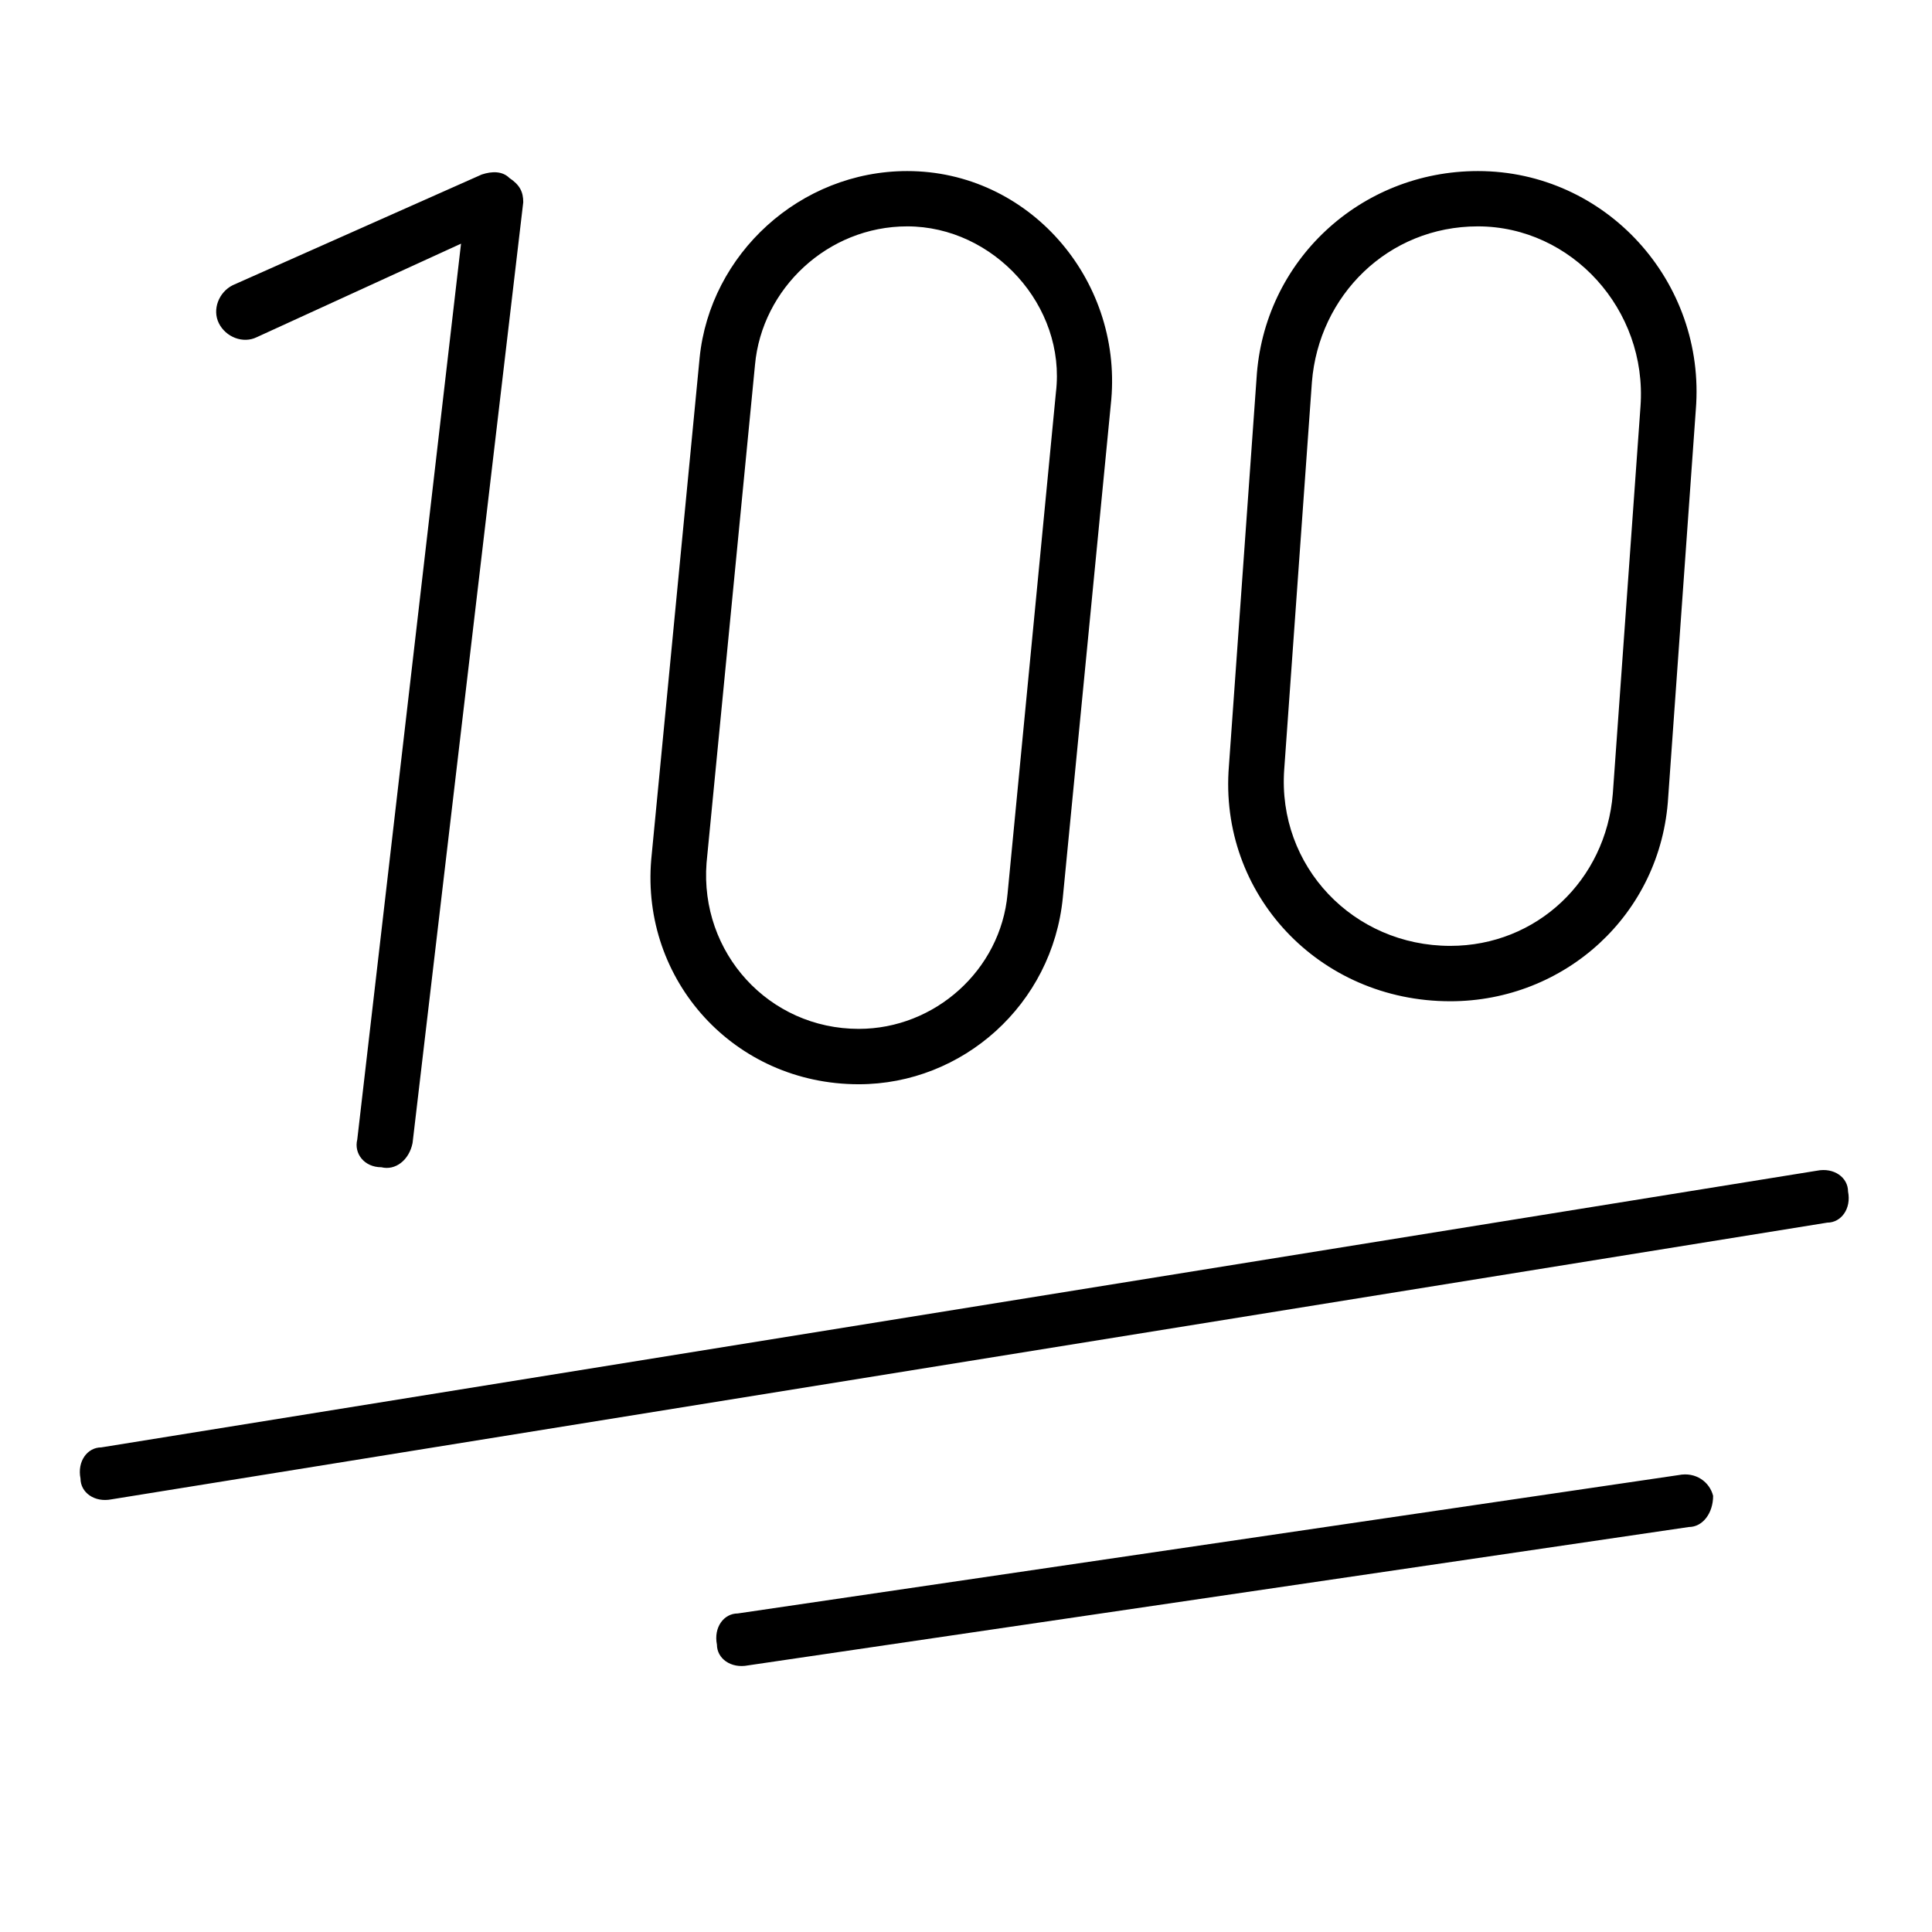<?xml version="1.0" encoding="UTF-8"?> <svg xmlns="http://www.w3.org/2000/svg" width="24" height="24" viewBox="0 0 24 24" fill="none"><path d="M8.691 4.445C8.82 3.156 9.938 2.125 11.27 2.125C12.773 2.125 13.934 3.457 13.805 4.961L13.203 11.148C13.074 12.48 11.957 13.469 10.668 13.469C9.121 13.469 7.961 12.18 8.09 10.676L8.691 4.445ZM11.27 2.812C10.281 2.812 9.465 3.586 9.379 4.531L8.777 10.719C8.691 11.836 9.551 12.781 10.668 12.781C11.613 12.781 12.43 12.051 12.516 11.105L13.117 4.875C13.246 3.801 12.344 2.812 11.27 2.812ZM6.328 2.211C6.457 2.297 6.5 2.383 6.5 2.512L5.125 14.199C5.082 14.414 4.91 14.543 4.738 14.5C4.523 14.5 4.395 14.328 4.438 14.156L5.727 3.027L3.191 4.188C3.02 4.273 2.805 4.188 2.719 4.016C2.633 3.844 2.719 3.629 2.891 3.543L5.984 2.168C6.113 2.125 6.242 2.125 6.328 2.211ZM18.359 2.125C19.949 2.125 21.195 3.5 21.066 5.09L20.723 9.902C20.637 11.363 19.434 12.438 18.016 12.438C16.383 12.438 15.137 11.105 15.266 9.516L15.609 4.703C15.695 3.242 16.898 2.125 18.359 2.125ZM16.297 4.746L15.953 9.559C15.867 10.762 16.812 11.75 18.016 11.75C19.09 11.75 19.949 10.934 20.035 9.859L20.379 5.047C20.465 3.844 19.52 2.812 18.359 2.812C17.242 2.812 16.383 3.672 16.297 4.746ZM22.957 14.801C23 15.016 22.871 15.188 22.699 15.188L1.387 18.625C1.172 18.668 1 18.539 1 18.367C0.957 18.152 1.086 17.98 1.258 17.98L22.57 14.543C22.785 14.5 22.957 14.629 22.957 14.801ZM20.98 18.969L9.293 20.688C9.078 20.73 8.906 20.602 8.906 20.43C8.863 20.215 8.992 20.043 9.164 20.043L20.852 18.324C21.066 18.281 21.238 18.41 21.281 18.582C21.281 18.797 21.152 18.969 20.98 18.969Z" fill="black"></path></svg> 